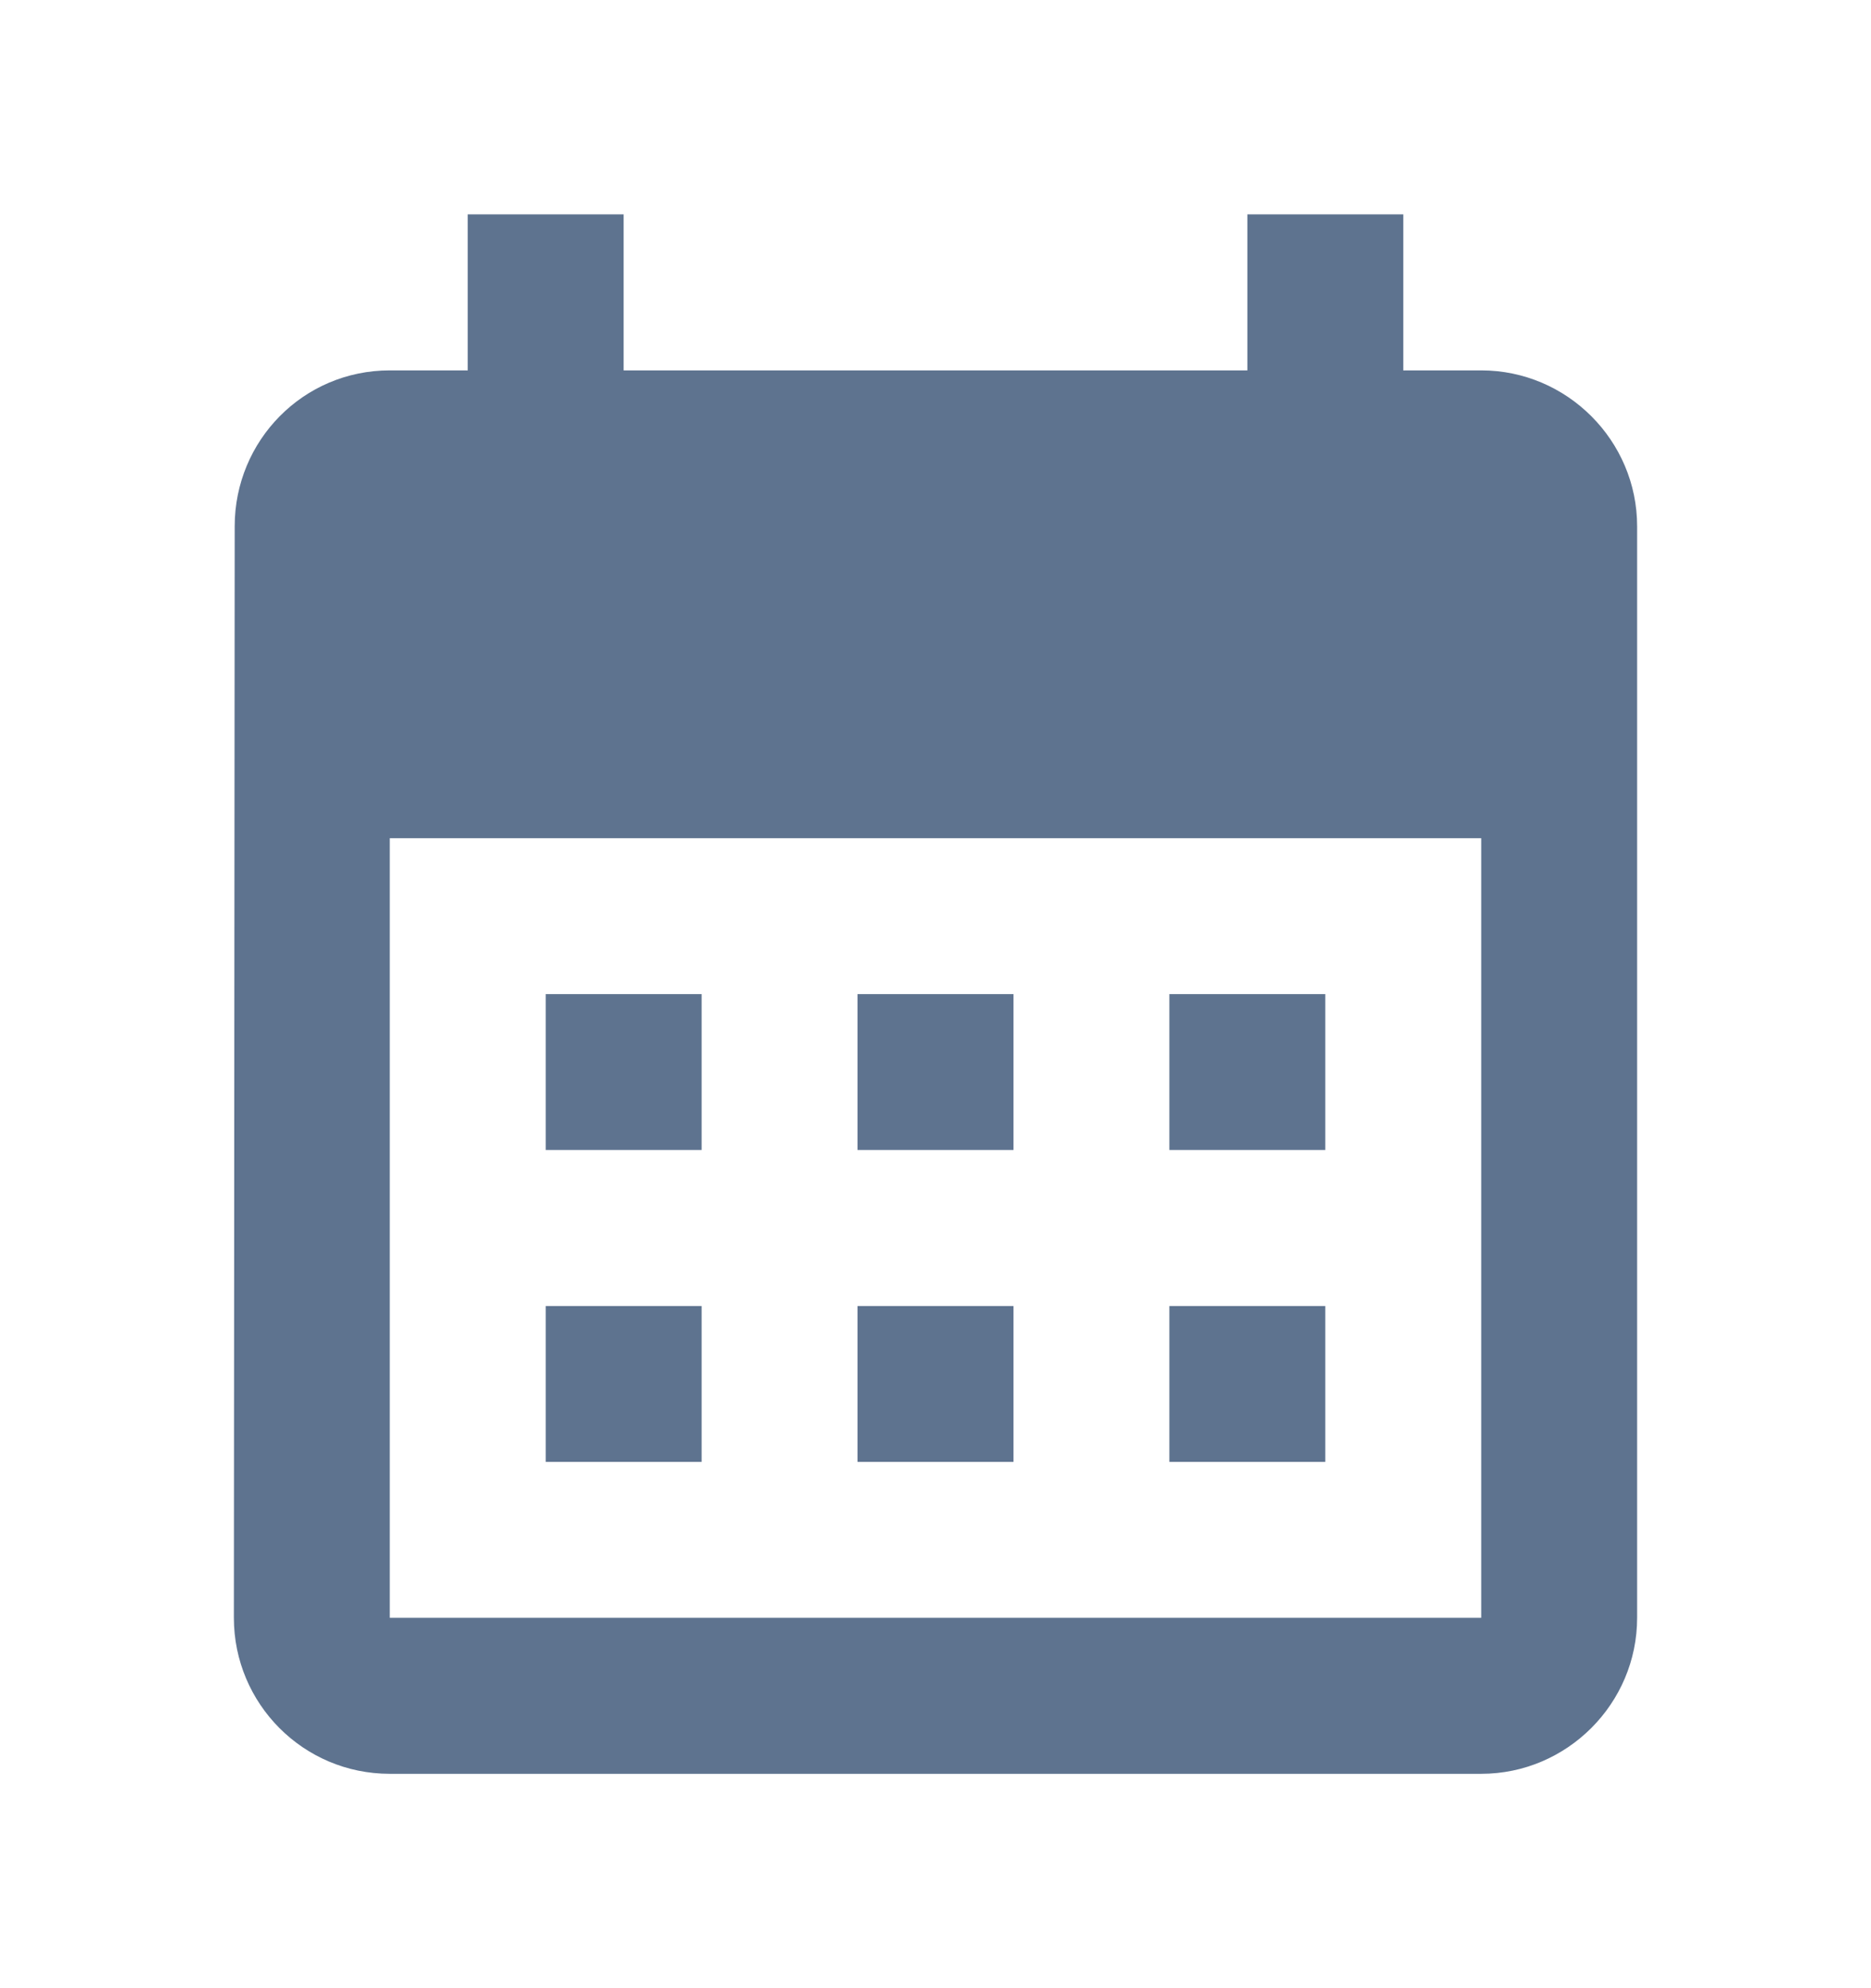 <svg width="16" height="17" viewBox="0 0 16 17" fill="none" xmlns="http://www.w3.org/2000/svg">
<path d="M12.667 3.167H12V1.833H10.667V3.167H5.333V1.833H4V3.167H3.333C2.593 3.167 2.007 3.767 2.007 4.5L2 13.833C2 14.567 2.593 15.167 3.333 15.167H12.667C13.4 15.167 14 14.567 14 13.833V4.5C14 3.767 13.4 3.167 12.667 3.167ZM12.667 13.833H3.333V7.167H12.667V13.833ZM6 9.833H4.667V8.5H6V9.833ZM8.667 9.833H7.333V8.5H8.667V9.833ZM11.333 9.833H10V8.5H11.333V9.833ZM6 12.5H4.667V11.167H6V12.5ZM8.667 12.5H7.333V11.167H8.667V12.5ZM11.333 12.5H10V11.167H11.333V12.5Z" fill="#5E738F"/>
</svg>
